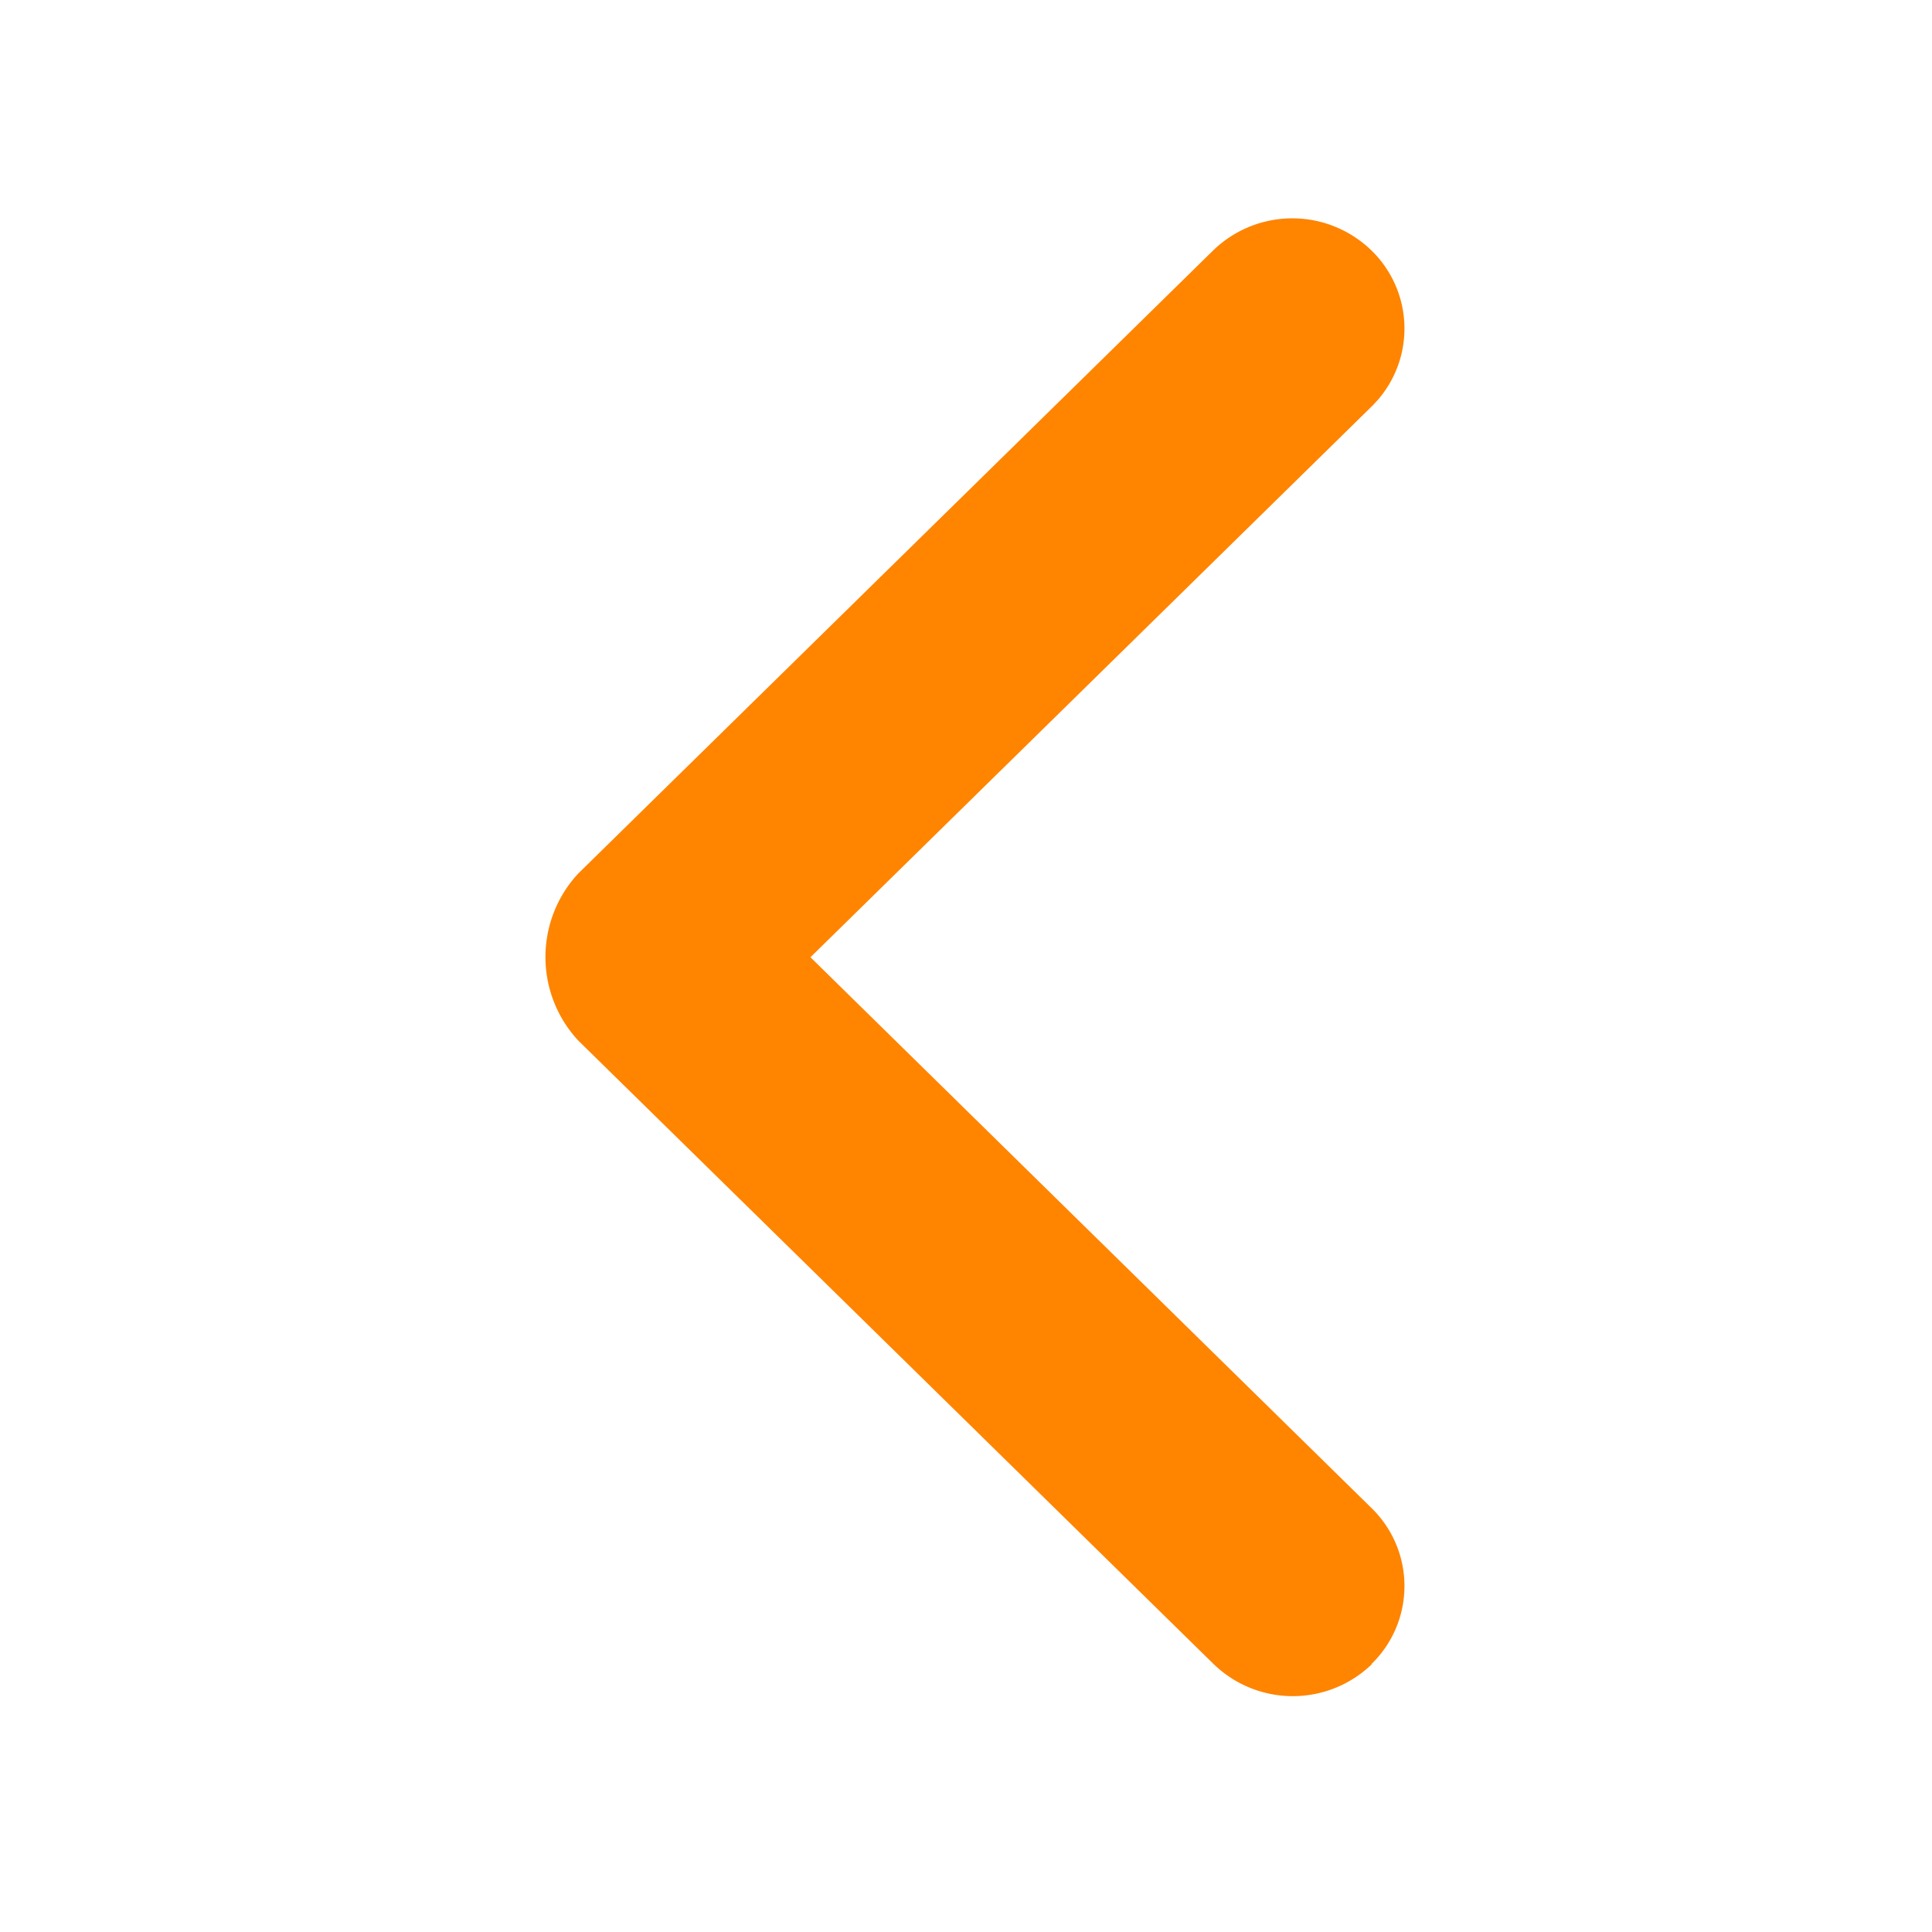 <svg xmlns="http://www.w3.org/2000/svg" xmlns:xlink="http://www.w3.org/1999/xlink" width="49" height="49" viewBox="0 0 49 49">
  <defs>
    <clipPath id="clip-path">
      <rect id="Rectangle_460" data-name="Rectangle 460" width="49" height="49" transform="translate(0 0.451)" fill="#ff8400"/>
    </clipPath>
  </defs>
  <g id="Artboard_32" data-name="Artboard – 32" transform="translate(0 -0.451)" clip-path="url(#clip-path)">
    <path id="left-1617692" d="M28.96,41.662a2.758,2.758,0,0,0,0-3.951L14.728,23.739,28.96,9.771a2.762,2.762,0,0,0,0-3.954,2.881,2.881,0,0,0-4.023,0l-16.1,15.8a3.113,3.113,0,0,0,0,4.233l16.1,15.8a2.885,2.885,0,0,0,4.029.019Z" transform="translate(5.827 0.99)" fill="#ff8400" fill-rule="evenodd"/>
  </g>
</svg>
